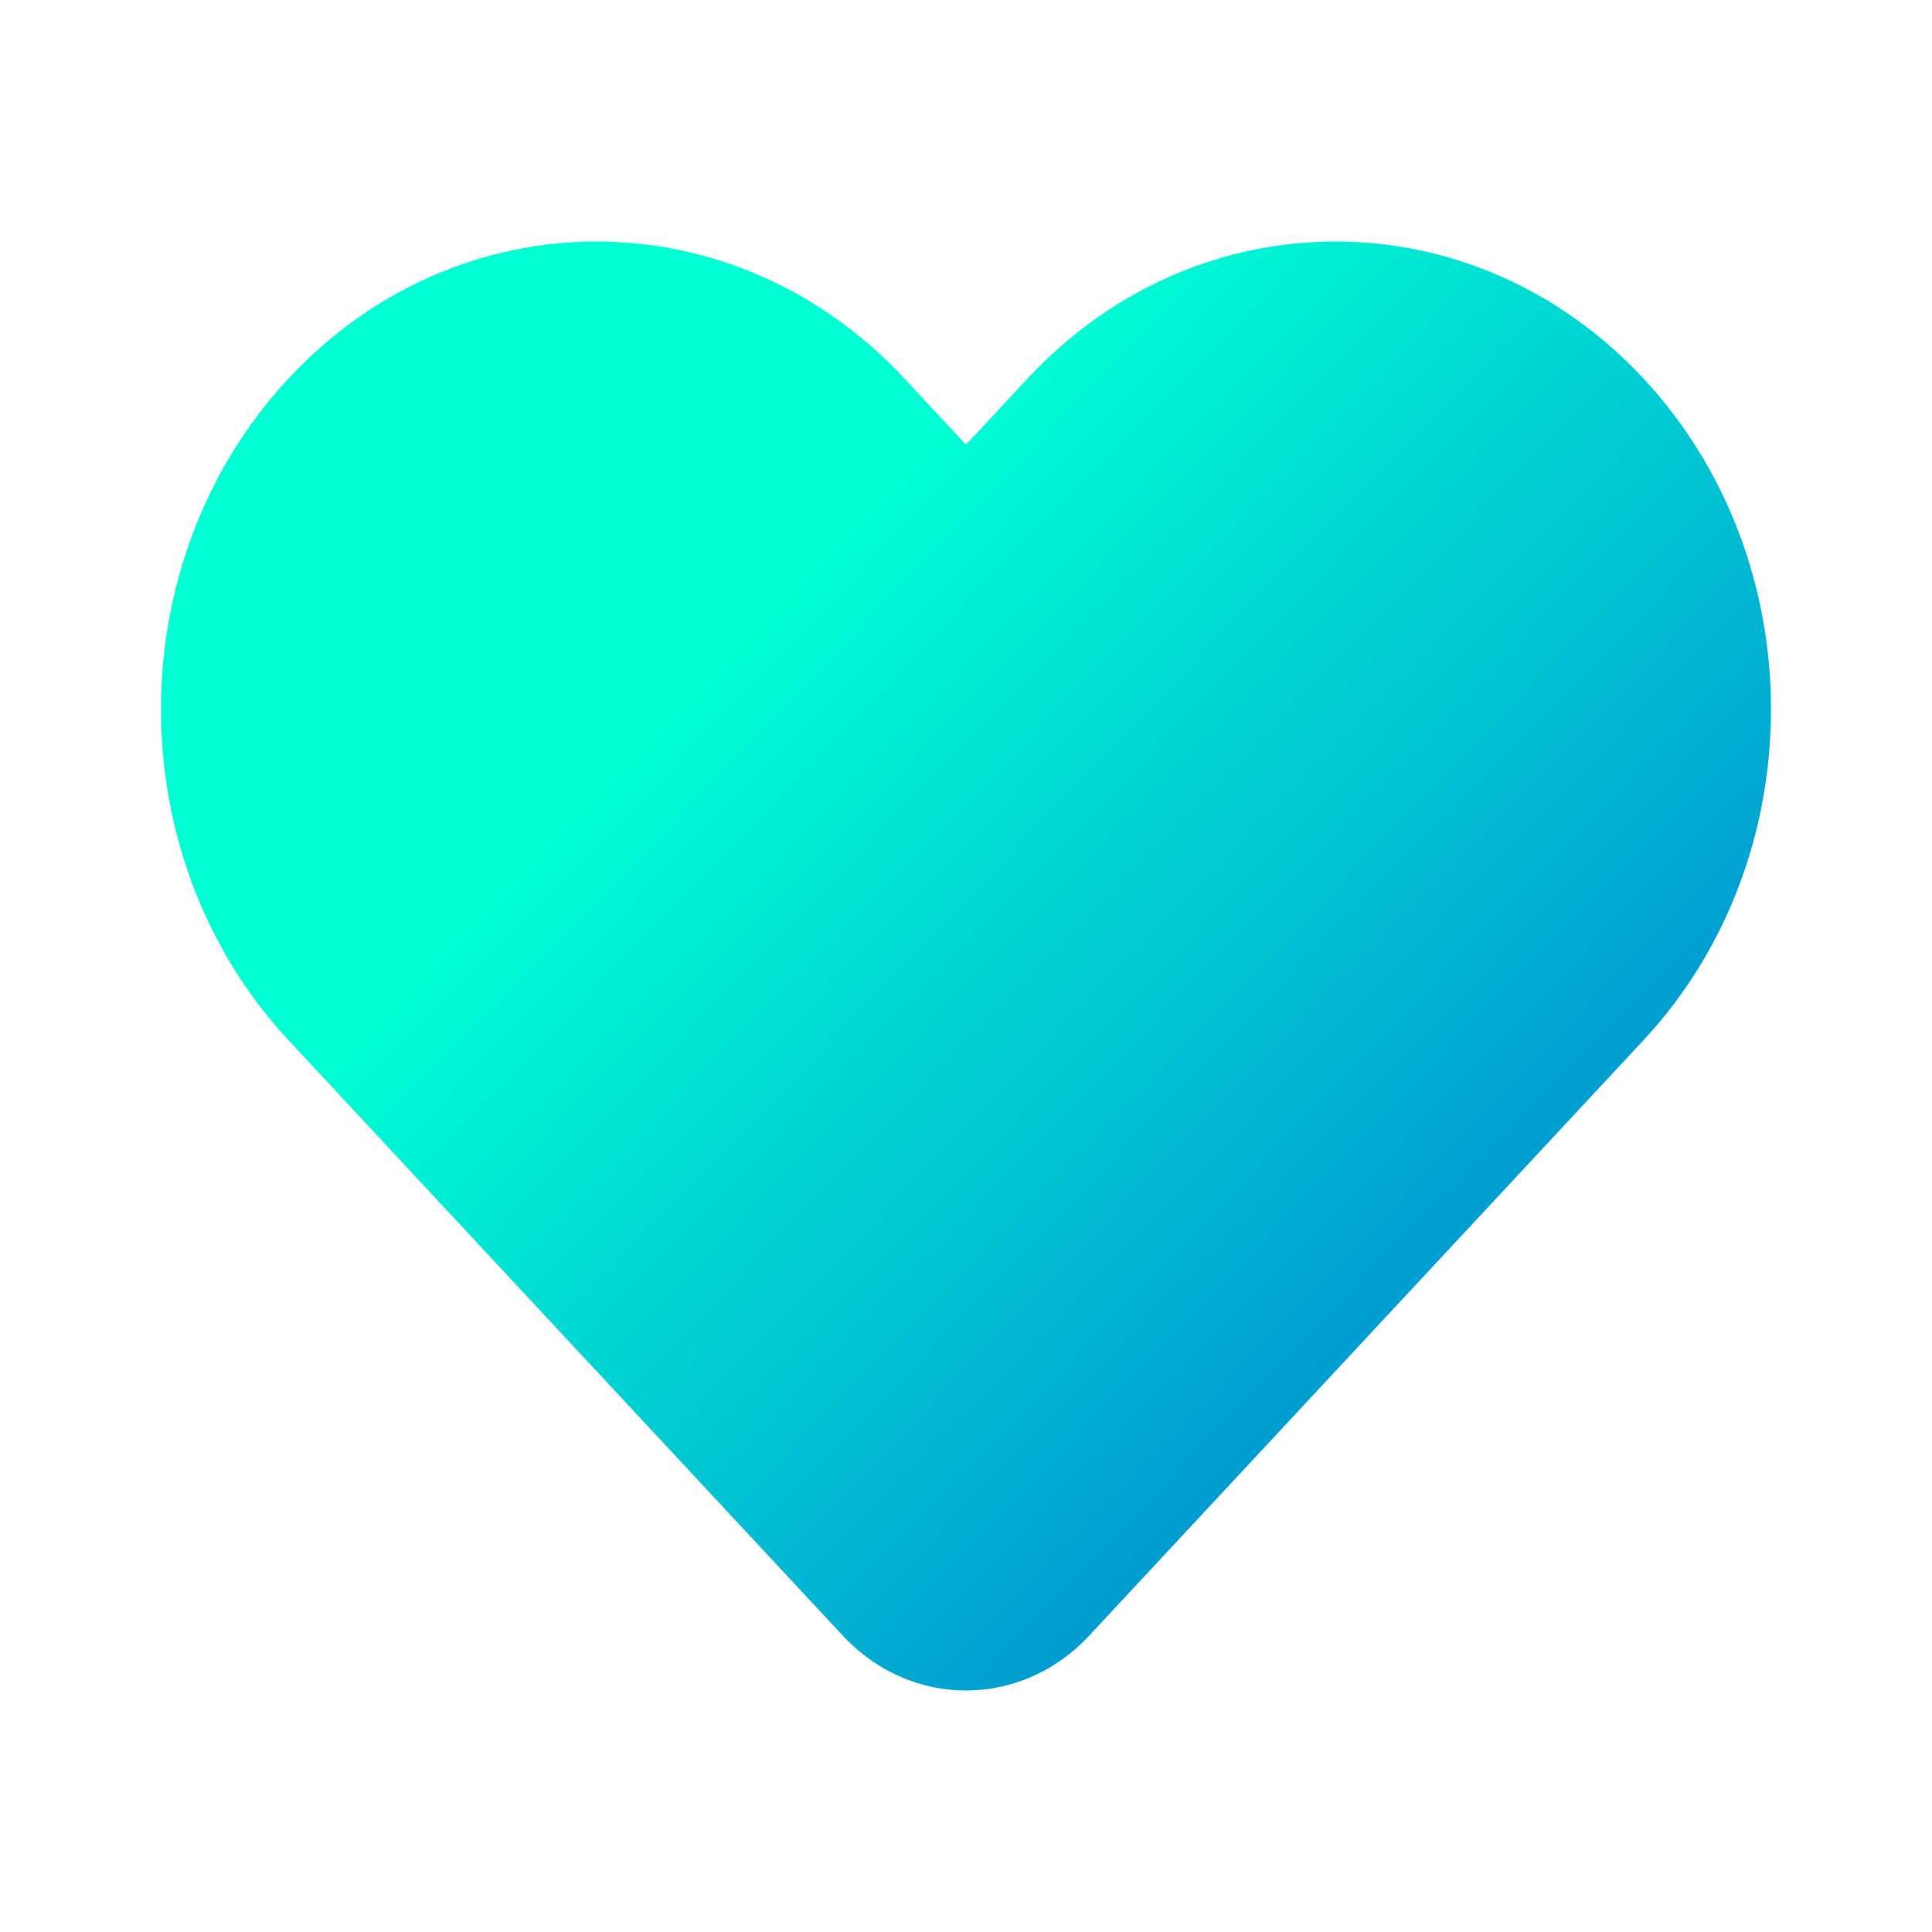 <svg width="24" height="24" viewBox="0 0 24 24" fill="none" xmlns="http://www.w3.org/2000/svg">
<path d="M12.765 4.702L12 5.524L11.235 4.702C9.122 2.433 5.697 2.433 3.584 4.702C1.472 6.972 1.472 10.652 3.584 12.922L10.47 20.319C11.315 21.227 12.685 21.227 13.53 20.319L20.416 12.922C22.528 10.652 22.528 6.972 20.416 4.702C18.303 2.433 14.878 2.433 12.765 4.702Z" fill="url(#paint0_linear_1358_11259)"/>
<defs>
<linearGradient id="paint0_linear_1358_11259" x1="20.5" y1="19.105" x2="9.095" y2="8.07" gradientUnits="userSpaceOnUse">
<stop stop-color="#017AD0"/>
<stop offset="1" stop-color="#00FED4"/>
</linearGradient>
</defs>
</svg>
